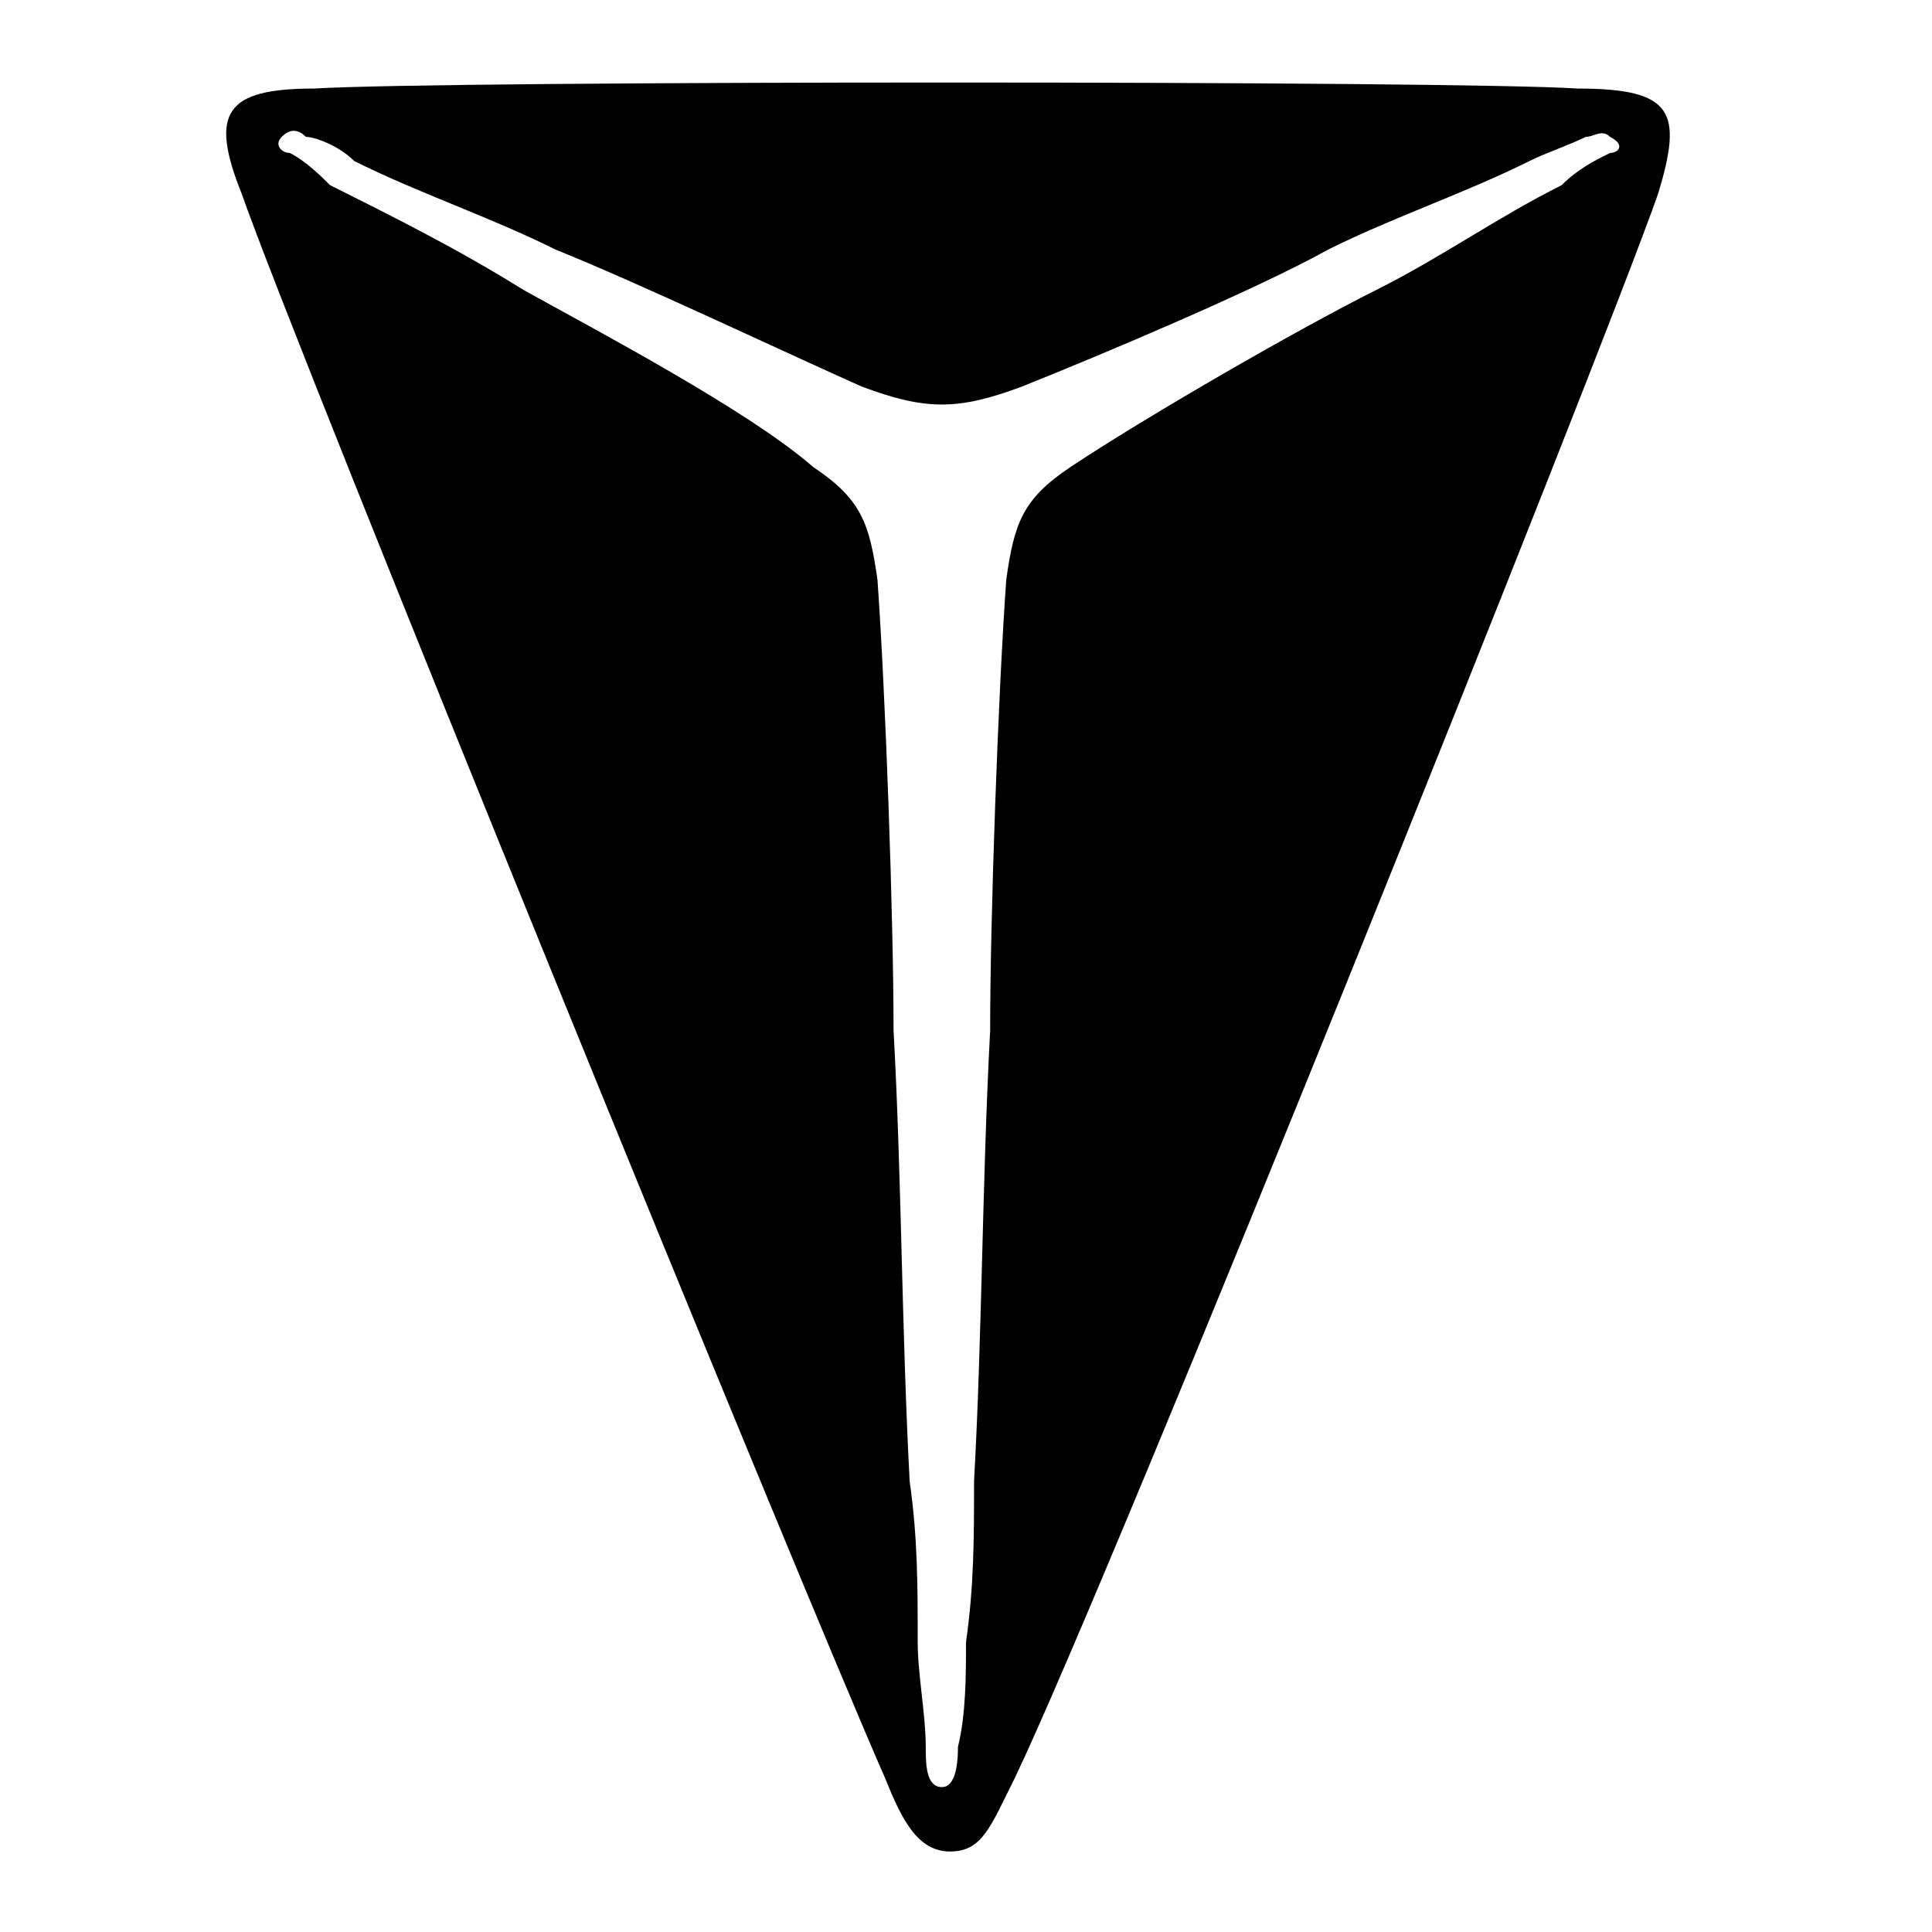 <svg xmlns="http://www.w3.org/2000/svg" xmlns:xlink="http://www.w3.org/1999/xlink" class="icon" viewBox="0 0 1024 1024" width="200" height="200"><path d="M836.267 46.933c-64-4.266-601.6-4.266-669.867 0-46.933 0-55.467 12.8-38.4 55.467 29.867 85.333 294.4 733.867 341.333 840.533 8.534 21.334 17.067 38.4 34.134 38.4s21.333-12.8 34.133-38.4c51.2-106.666 311.467-755.2 341.333-840.533 12.8-42.667 8.534-55.467-42.666-55.467z m17.066 34.134c-8.533 4.266-17.066 8.533-25.6 17.066-34.133 17.067-64 38.4-98.133 55.467-42.667 21.333-123.733 68.267-162.133 93.867-25.6 17.066-29.867 29.866-34.134 59.733-4.266 59.733-8.533 179.2-8.533 238.933-4.267 81.067-4.267 162.134-8.533 238.934 0 29.866 0 55.466-4.267 85.333 0 17.067 0 38.4-4.267 55.467 0 4.266 0 21.333-8.533 21.333s-8.533-12.8-8.533-21.333c0-17.067-4.267-38.4-4.267-55.467 0-29.867 0-55.467-4.267-85.333-4.266-81.067-4.266-162.134-8.533-238.934 0-59.733-4.267-179.2-8.533-238.933-4.267-29.867-8.534-42.667-34.134-59.733-34.133-29.867-115.2-72.534-153.6-93.867-34.133-21.333-68.266-38.4-102.4-55.467-4.266-4.266-12.8-12.8-21.333-17.066-4.267 0-8.533-4.267-4.267-8.534s8.534-4.266 12.8 0c4.267 0 17.067 4.267 25.6 12.8C221.867 102.4 260.267 115.2 294.4 132.267c42.667 17.066 123.733 55.466 162.133 72.533 34.134 12.8 51.2 12.8 85.334 0C584.533 187.733 665.6 153.6 704 132.267c34.133-17.067 72.533-29.867 106.667-46.934 8.533-4.266 21.333-8.533 29.866-12.8 4.267 0 8.534-4.266 12.8 0 8.534 4.267 4.267 8.534 0 8.534z"></path></svg>